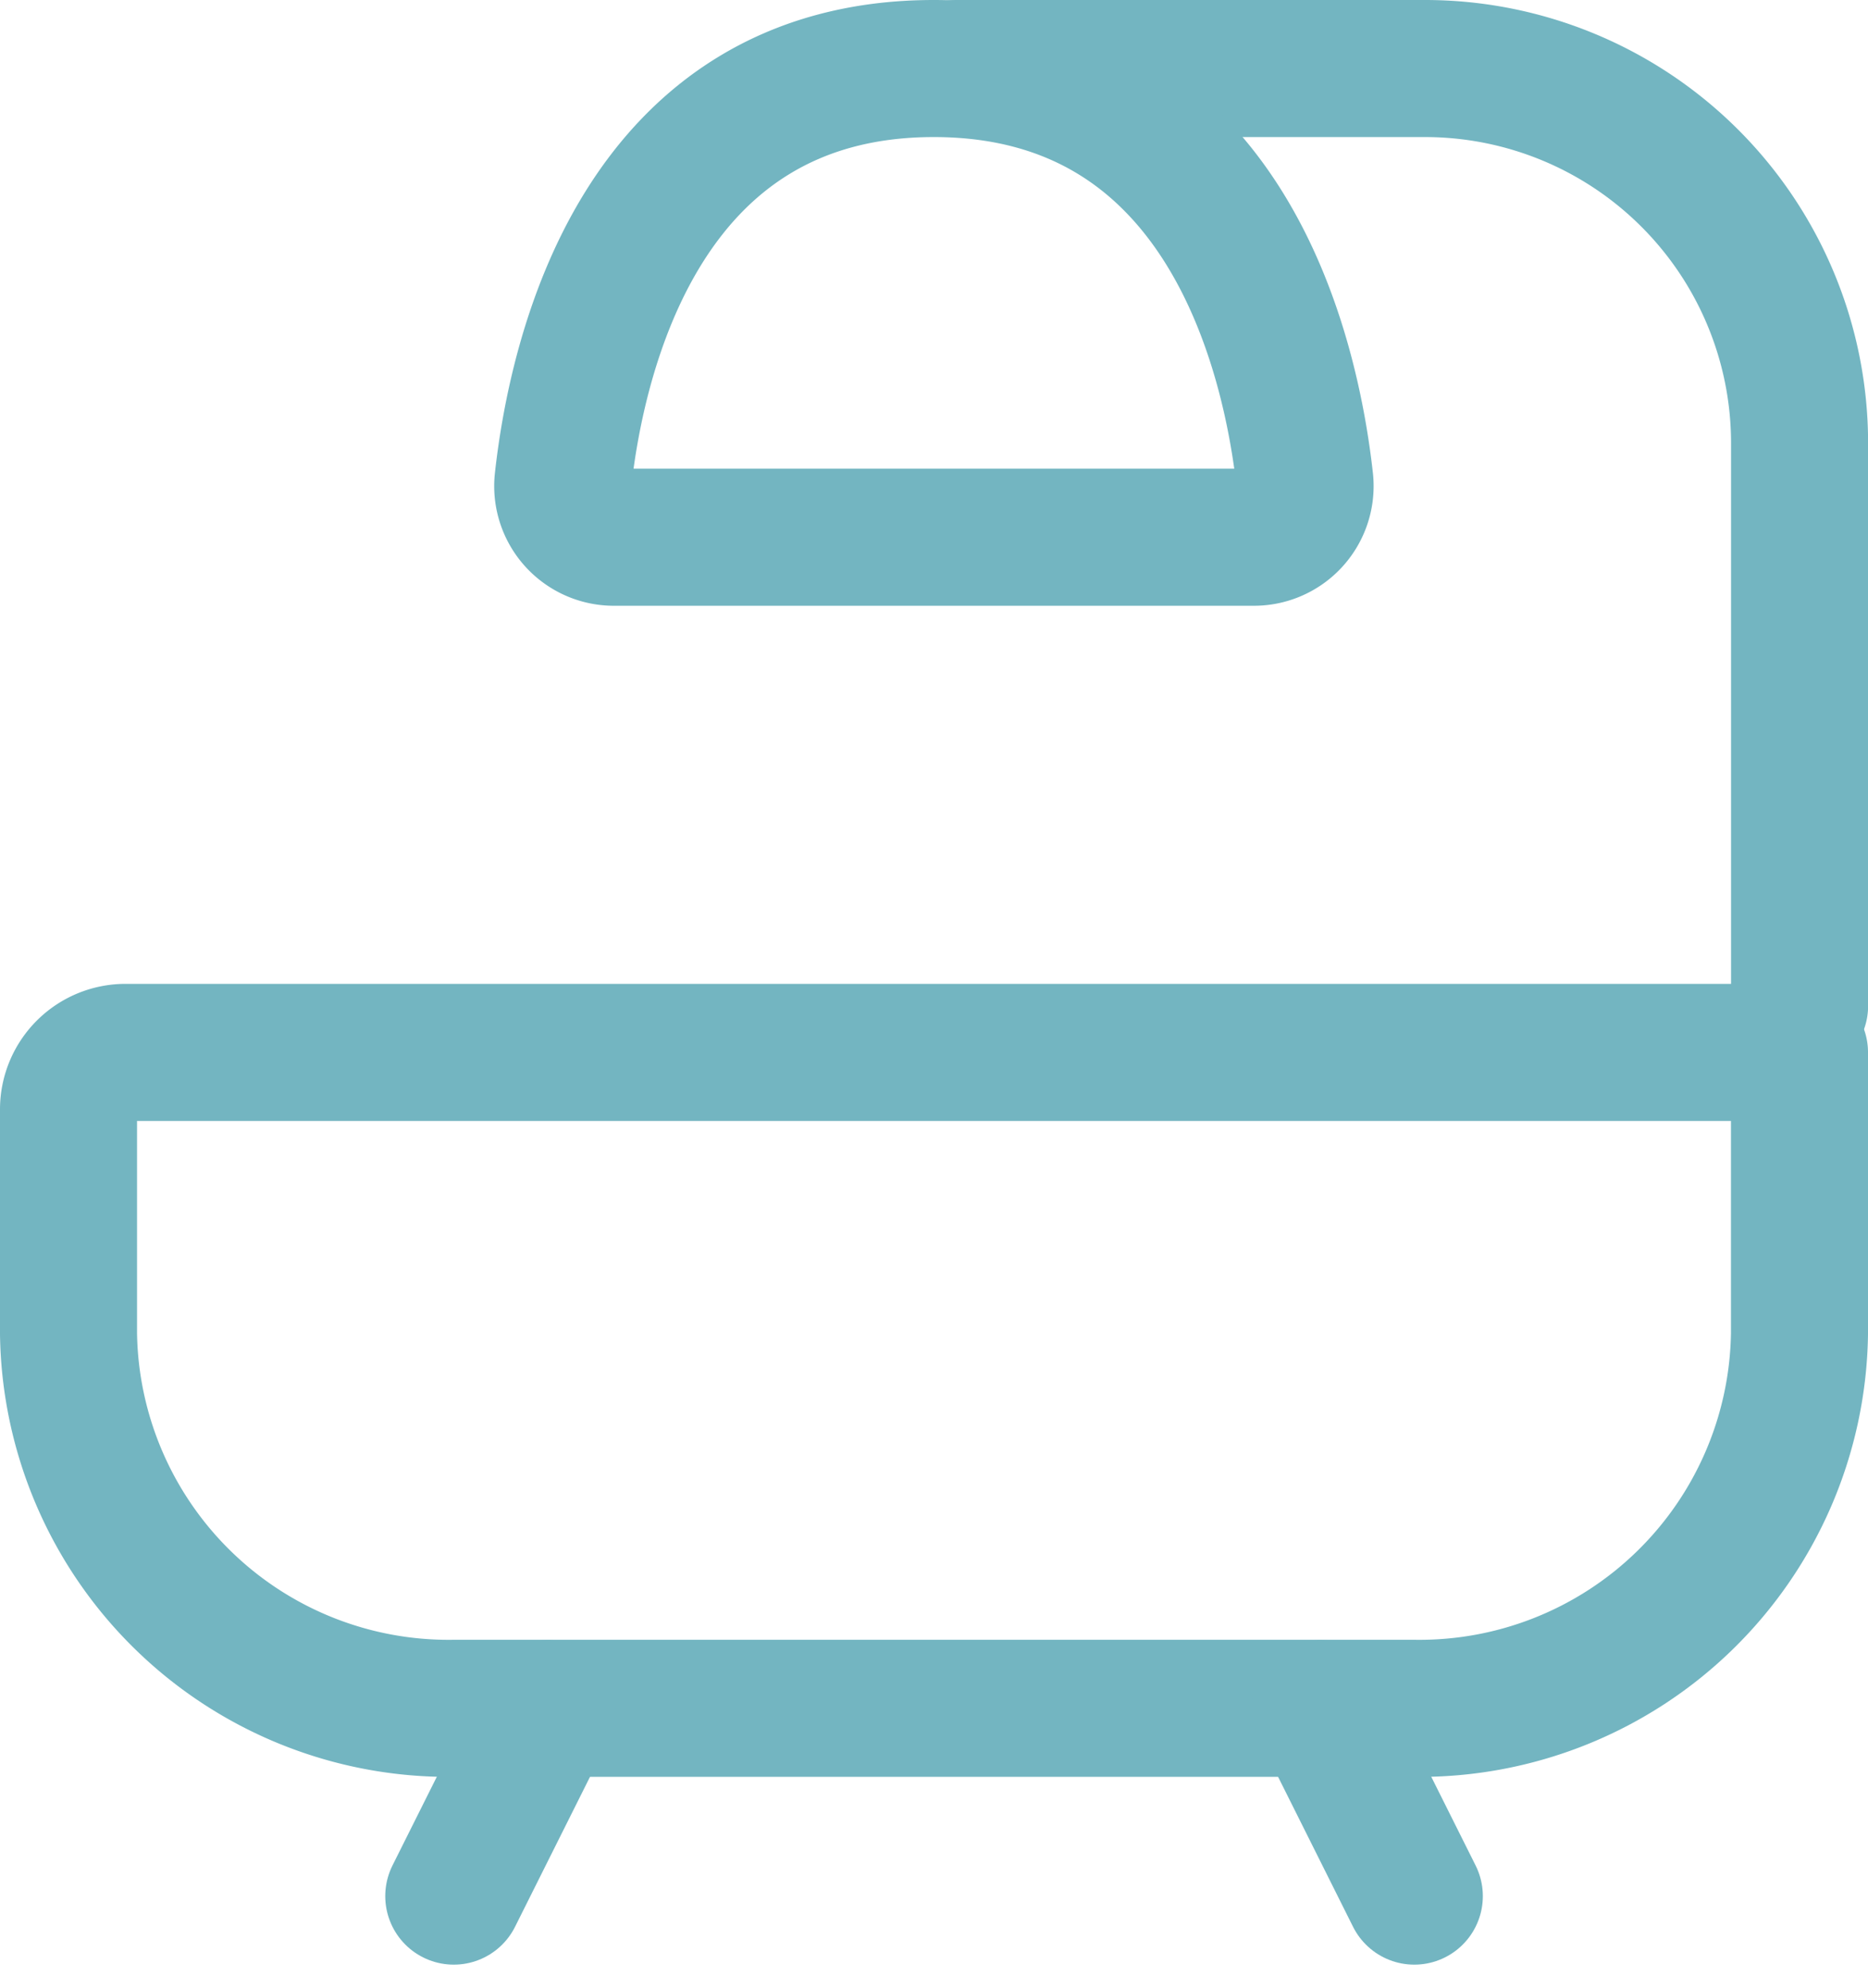 <svg xmlns="http://www.w3.org/2000/svg" width="20.447" height="21.756" viewBox="0 0 20.447 21.756"><g fill="none" stroke="#73b5c1" stroke-linecap="round" stroke-linejoin="round" stroke-width="1.5" data-name="Group 18" style="isolation:isolate"><path d="M19.697 11.517v3.078a4.16 4.16 0 0 1-4.211 4.1H4.961a4.16 4.16 0 0 1-4.211-4.1v-2.462a.624.624 0 0 1 .632-.616Z" data-name="Path 14"/><path d="m14.455 18.698 1.026 2.052" data-name="Path 15"/><path d="M5.993 18.698 4.967 20.75" data-name="Path 16"/><path d="M19.698 11.008V4.85a4.1 4.1 0 0 0-4.1-4.1h-5.133" data-name="Path 17"/><path d="M13.711 5.879H6.736a.56.56 0 0 1-.574-.613C6.311 3.905 7.005.75 10.221.75s3.912 3.155 4.062 4.516a.56.56 0 0 1-.572.613" data-name="Path 18"/></g></svg>
